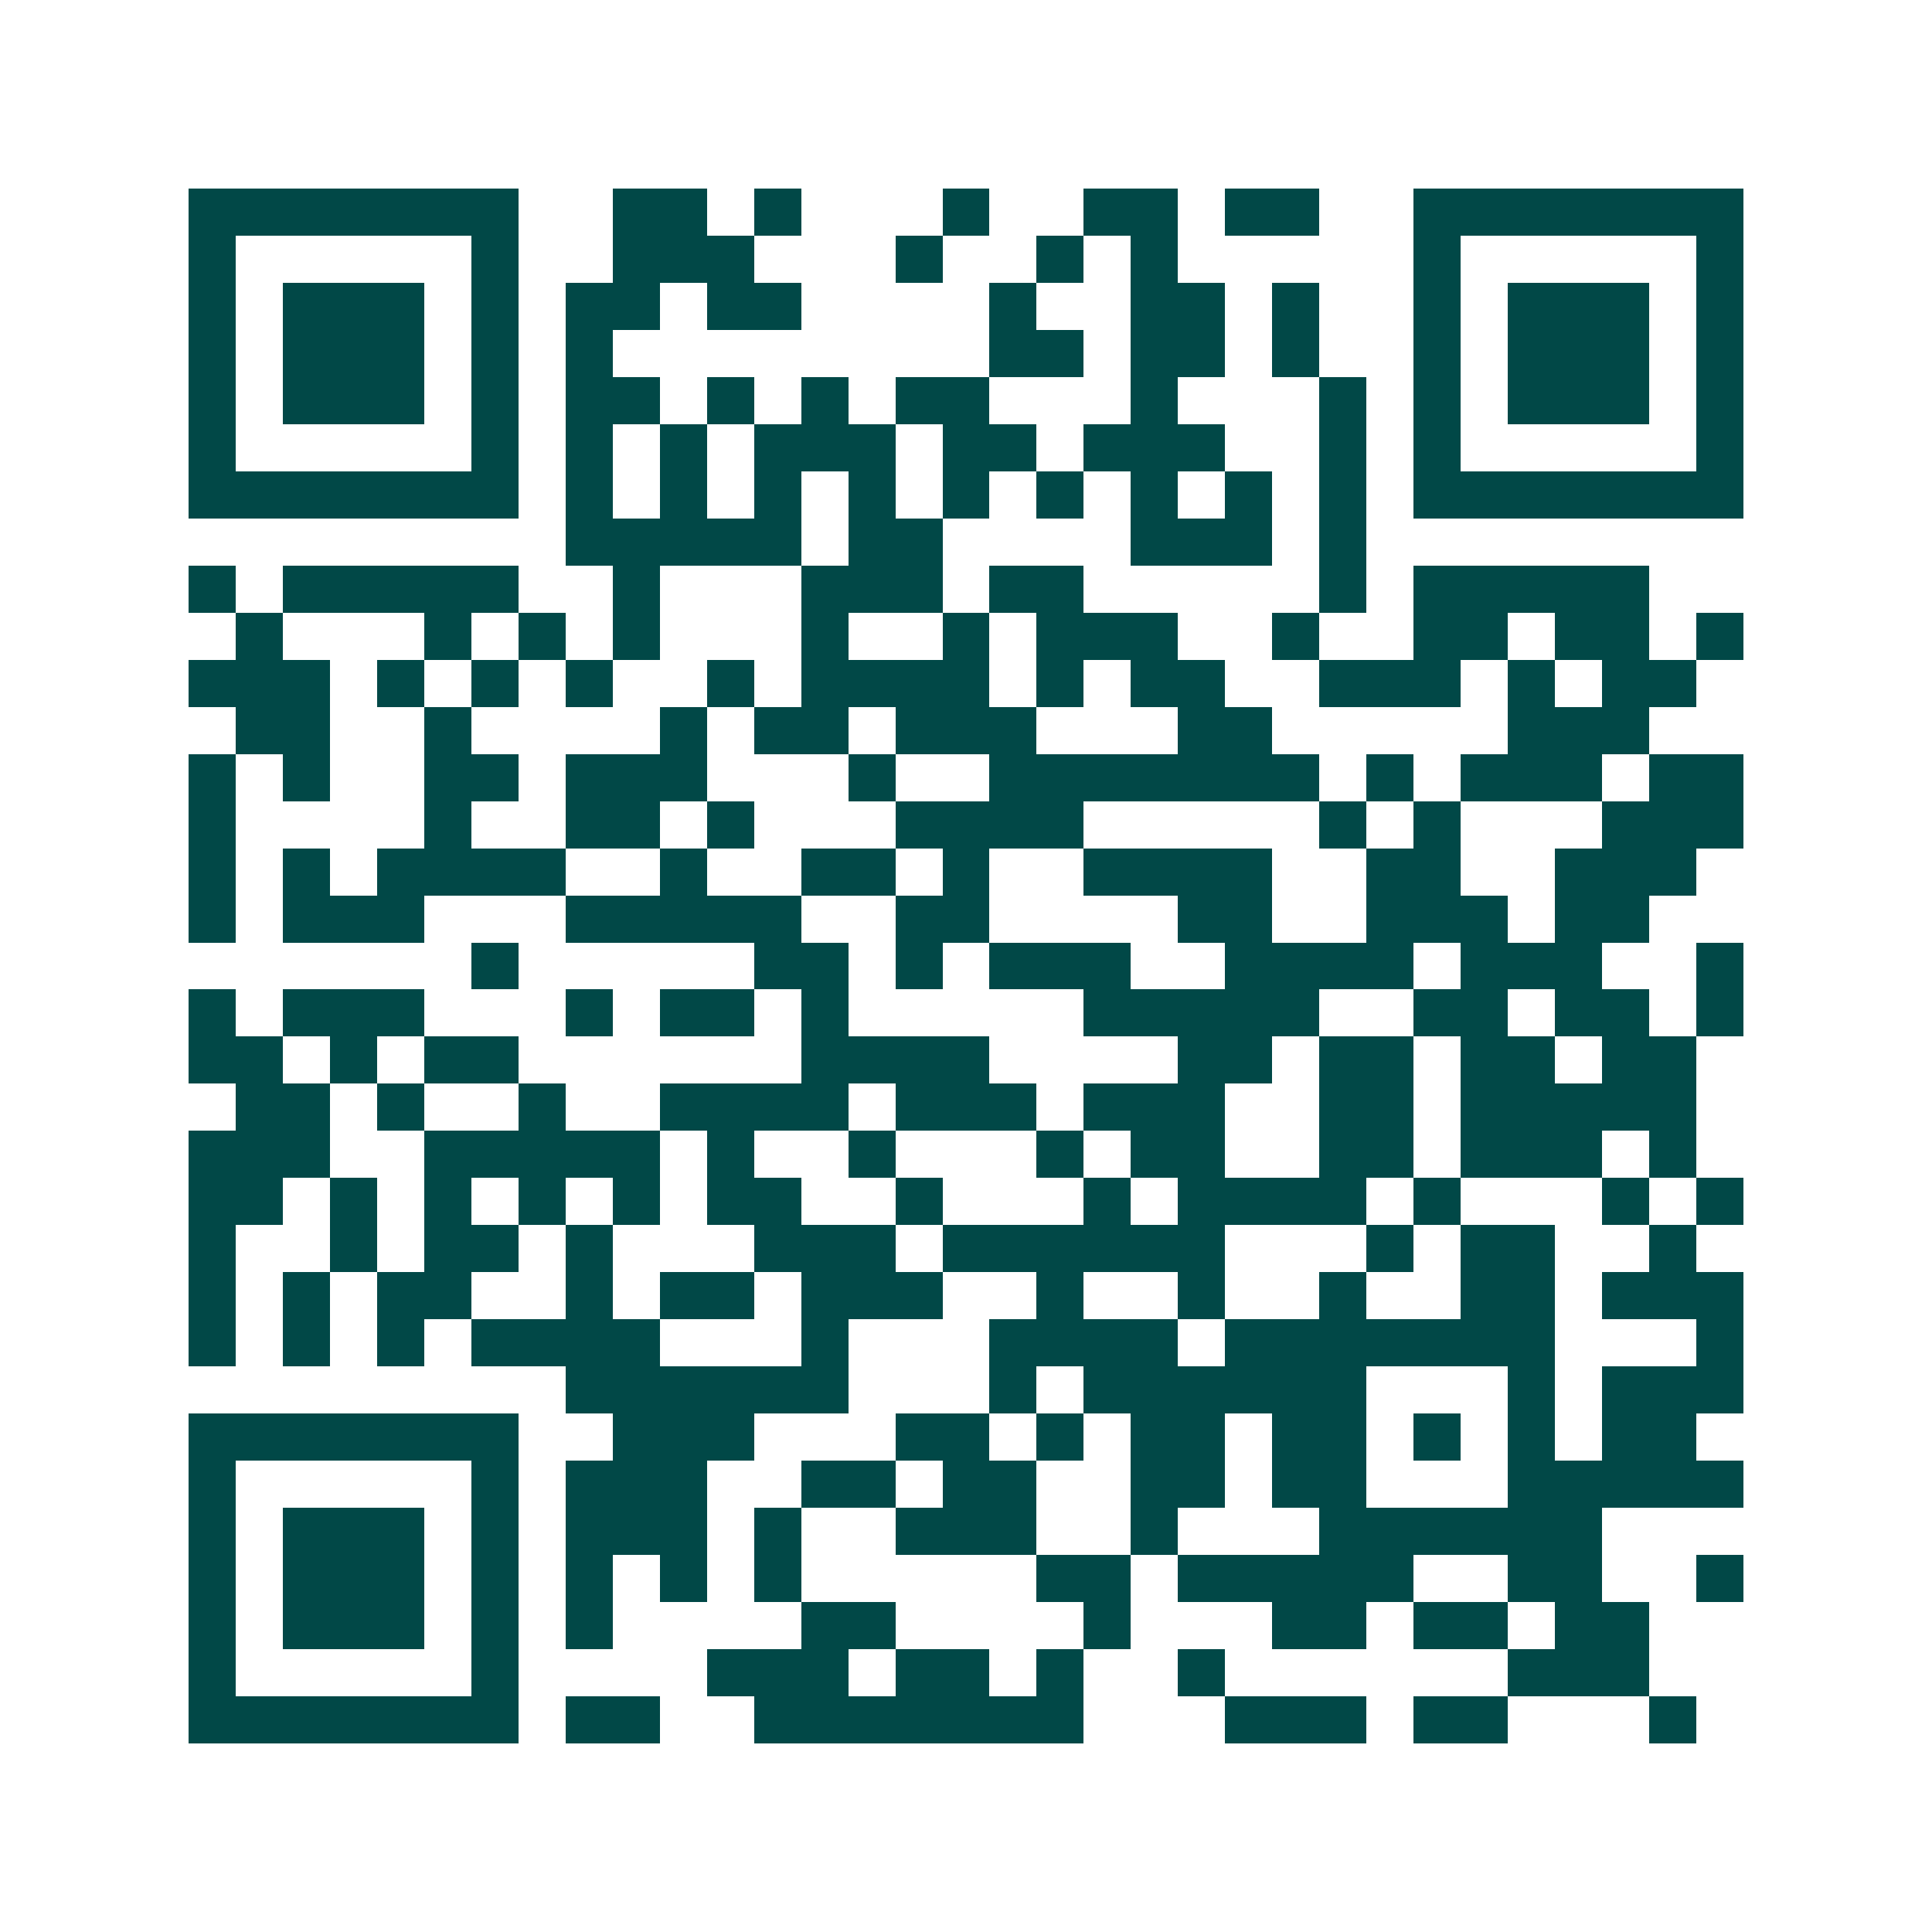 <svg xmlns="http://www.w3.org/2000/svg" width="200" height="200" viewBox="0 0 41 41" shape-rendering="crispEdges"><path fill="#ffffff" d="M0 0h41v41H0z"/><path stroke="#014847" d="M4 4.5h7m2 0h2m1 0h1m3 0h1m2 0h2m1 0h2m2 0h7M4 5.5h1m5 0h1m2 0h3m3 0h1m2 0h1m1 0h1m5 0h1m5 0h1M4 6.5h1m1 0h3m1 0h1m1 0h2m1 0h2m4 0h1m2 0h2m1 0h1m2 0h1m1 0h3m1 0h1M4 7.5h1m1 0h3m1 0h1m1 0h1m8 0h2m1 0h2m1 0h1m2 0h1m1 0h3m1 0h1M4 8.5h1m1 0h3m1 0h1m1 0h2m1 0h1m1 0h1m1 0h2m3 0h1m3 0h1m1 0h1m1 0h3m1 0h1M4 9.5h1m5 0h1m1 0h1m1 0h1m1 0h3m1 0h2m1 0h3m2 0h1m1 0h1m5 0h1M4 10.5h7m1 0h1m1 0h1m1 0h1m1 0h1m1 0h1m1 0h1m1 0h1m1 0h1m1 0h1m1 0h7M12 11.5h5m1 0h2m4 0h3m1 0h1M4 12.5h1m1 0h5m2 0h1m3 0h3m1 0h2m5 0h1m1 0h5M5 13.5h1m3 0h1m1 0h1m1 0h1m3 0h1m2 0h1m1 0h3m2 0h1m2 0h2m1 0h2m1 0h1M4 14.5h3m1 0h1m1 0h1m1 0h1m2 0h1m1 0h4m1 0h1m1 0h2m2 0h3m1 0h1m1 0h2M5 15.5h2m2 0h1m4 0h1m1 0h2m1 0h3m3 0h2m5 0h3M4 16.5h1m1 0h1m2 0h2m1 0h3m3 0h1m2 0h7m1 0h1m1 0h3m1 0h2M4 17.5h1m4 0h1m2 0h2m1 0h1m3 0h4m5 0h1m1 0h1m3 0h3M4 18.5h1m1 0h1m1 0h4m2 0h1m2 0h2m1 0h1m2 0h4m2 0h2m2 0h3M4 19.5h1m1 0h3m3 0h5m2 0h2m4 0h2m2 0h3m1 0h2M10 20.5h1m5 0h2m1 0h1m1 0h3m2 0h4m1 0h3m2 0h1M4 21.5h1m1 0h3m3 0h1m1 0h2m1 0h1m5 0h5m2 0h2m1 0h2m1 0h1M4 22.5h2m1 0h1m1 0h2m6 0h4m4 0h2m1 0h2m1 0h2m1 0h2M5 23.5h2m1 0h1m2 0h1m2 0h4m1 0h3m1 0h3m2 0h2m1 0h5M4 24.5h3m2 0h5m1 0h1m2 0h1m3 0h1m1 0h2m2 0h2m1 0h3m1 0h1M4 25.5h2m1 0h1m1 0h1m1 0h1m1 0h1m1 0h2m2 0h1m3 0h1m1 0h4m1 0h1m3 0h1m1 0h1M4 26.5h1m2 0h1m1 0h2m1 0h1m3 0h3m1 0h6m3 0h1m1 0h2m2 0h1M4 27.5h1m1 0h1m1 0h2m2 0h1m1 0h2m1 0h3m2 0h1m2 0h1m2 0h1m2 0h2m1 0h3M4 28.5h1m1 0h1m1 0h1m1 0h4m3 0h1m3 0h4m1 0h7m3 0h1M12 29.5h6m3 0h1m1 0h6m3 0h1m1 0h3M4 30.5h7m2 0h3m3 0h2m1 0h1m1 0h2m1 0h2m1 0h1m1 0h1m1 0h2M4 31.5h1m5 0h1m1 0h3m2 0h2m1 0h2m2 0h2m1 0h2m3 0h5M4 32.5h1m1 0h3m1 0h1m1 0h3m1 0h1m2 0h3m2 0h1m3 0h6M4 33.5h1m1 0h3m1 0h1m1 0h1m1 0h1m1 0h1m5 0h2m1 0h5m2 0h2m2 0h1M4 34.5h1m1 0h3m1 0h1m1 0h1m4 0h2m4 0h1m3 0h2m1 0h2m1 0h2M4 35.5h1m5 0h1m4 0h3m1 0h2m1 0h1m2 0h1m6 0h3M4 36.5h7m1 0h2m2 0h7m3 0h3m1 0h2m3 0h1"/></svg>
